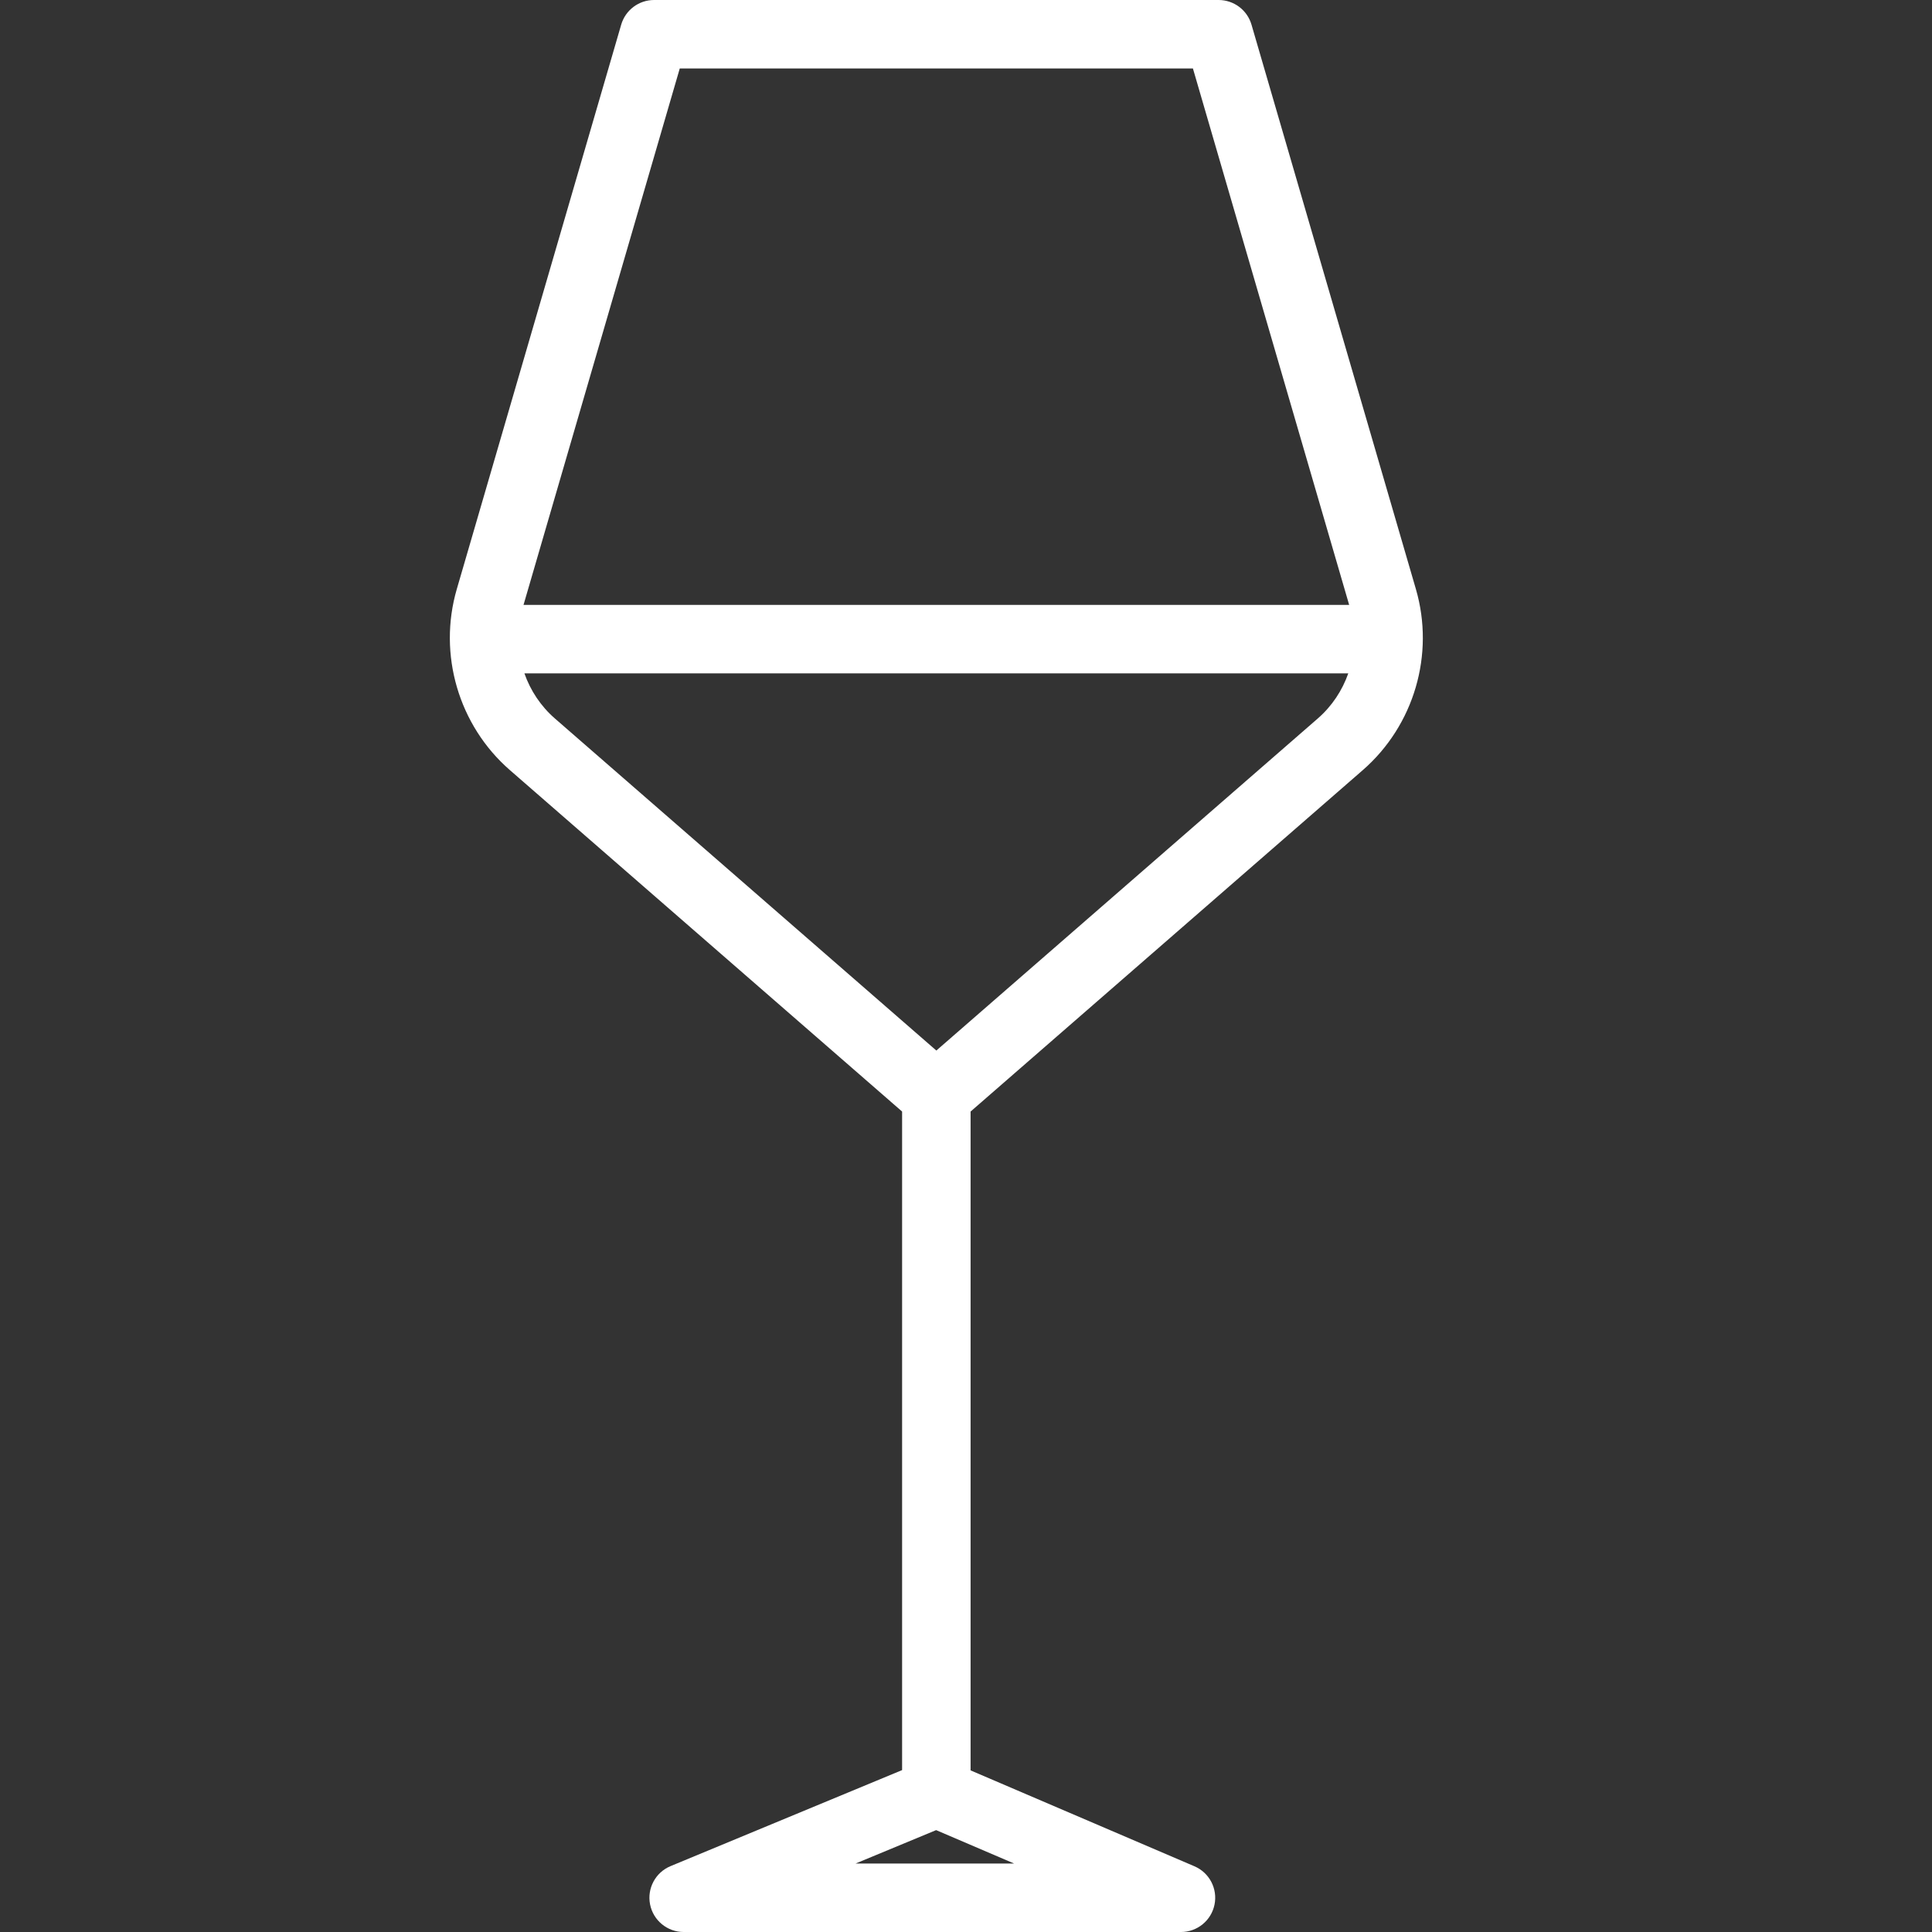 <?xml version="1.0" encoding="UTF-8"?>
<svg id="Layer_1" data-name="Layer 1" xmlns="http://www.w3.org/2000/svg" width="512" height="512" viewBox="0 0 512 512">
  <rect x="0" y="0" width="512" height="512" fill="#333333" stroke="none"/>
  <defs>
    <style>
      .cls-1 {
        fill: #fff;
      }
    </style>
  </defs>
  <path class="cls-1" d="M375.228,156.123L331.66,6.537c-1.128-3.873-4.678-6.537-8.713-6.537H173.334c-4.034,0-7.584,2.664-8.712,6.537l-43.569,149.586c-5.041,17.305,.486,36.135,14.082,47.972l103.931,90.475v174.524l-61.365,25.45c-3.998,1.659-6.269,5.909-5.424,10.155,.846,4.245,4.572,7.302,8.9,7.302h131.791c4.309,0,8.024-3.03,8.889-7.251,.866-4.22-1.355-8.468-5.316-10.165l-59.326-25.415v-174.599l103.931-90.475c13.596-11.838,19.123-30.668,14.082-47.972ZM180.142,18.149h135.995l41.403,142.151H138.739L180.142,18.149Zm46.604,475.701l21.336-8.848,20.656,8.848h-41.992Zm122.483-303.445l-101.089,88.001-101.089-88.001c-3.755-3.269-6.486-7.418-8.078-11.955h218.333c-1.591,4.537-4.323,8.686-8.078,11.955Z"/>
</svg>